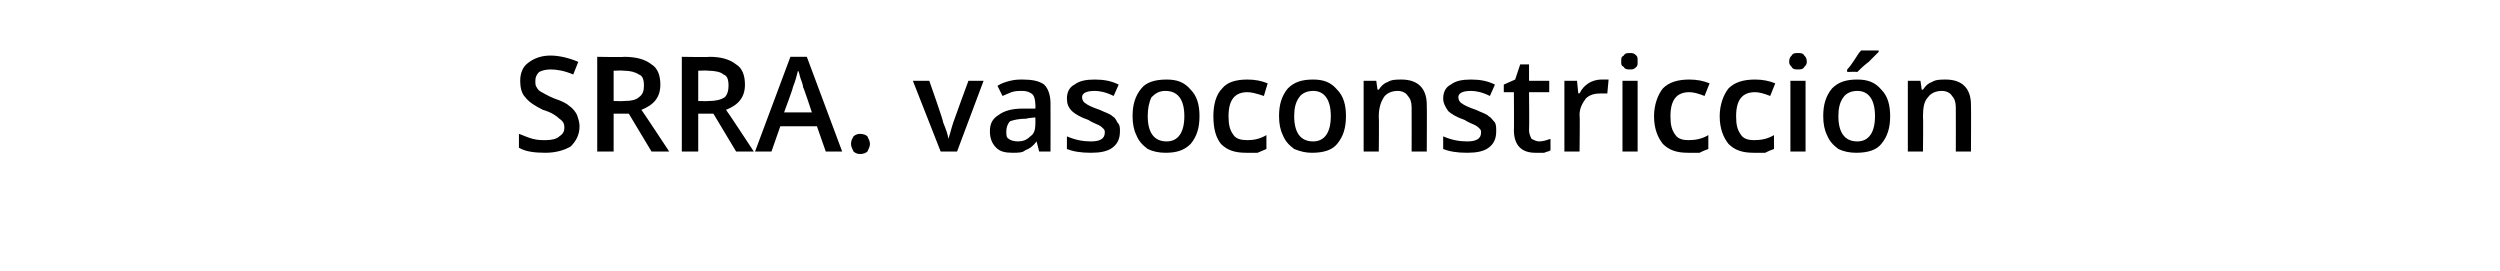 <?xml version="1.0" standalone="no"?><!DOCTYPE svg PUBLIC "-//W3C//DTD SVG 1.1//EN" "http://www.w3.org/Graphics/SVG/1.1/DTD/svg11.dtd"><svg xmlns="http://www.w3.org/2000/svg" version="1.1" width="198px" height="21.5px" viewBox="0 -4 198 21.5" style="top:-4px">  <desc>SRRA vasoconstricción</desc>  <defs/>  <g id="Polygon25133">    <path d="M 45.9 6 C 45.9 6.7 45.6 7.2 45.2 7.6 C 44.7 7.9 44 8.1 43.2 8.1 C 42.3 8.1 41.6 8 41.1 7.7 C 41.1 7.7 41.1 6.6 41.1 6.6 C 41.4 6.7 41.8 6.9 42.2 7 C 42.6 7.1 42.9 7.1 43.2 7.1 C 43.7 7.1 44.1 7 44.3 6.8 C 44.6 6.6 44.7 6.4 44.7 6.1 C 44.7 5.8 44.6 5.6 44.3 5.4 C 44.1 5.2 43.7 4.9 43 4.7 C 42.4 4.4 41.9 4.1 41.6 3.7 C 41.3 3.4 41.2 2.9 41.2 2.4 C 41.2 1.8 41.4 1.3 41.8 1 C 42.3 0.6 42.9 0.4 43.6 0.4 C 44.3 0.4 45.1 0.6 45.8 0.9 C 45.8 0.9 45.4 1.9 45.4 1.9 C 44.7 1.6 44.1 1.5 43.6 1.5 C 43.2 1.5 42.9 1.6 42.7 1.7 C 42.5 1.9 42.4 2.1 42.4 2.4 C 42.4 2.6 42.4 2.8 42.5 2.9 C 42.6 3.1 42.7 3.2 42.9 3.3 C 43.1 3.4 43.4 3.6 43.9 3.8 C 44.5 4 44.9 4.2 45.1 4.4 C 45.4 4.6 45.6 4.9 45.7 5.1 C 45.8 5.4 45.9 5.7 45.9 6 Z M 48.6 4 C 48.6 4 49.41 4.02 49.4 4 C 50 4 50.4 3.9 50.6 3.7 C 50.9 3.5 51 3.2 51 2.8 C 51 2.3 50.9 2 50.6 1.9 C 50.3 1.7 49.9 1.6 49.4 1.6 C 49.37 1.57 48.6 1.6 48.6 1.6 L 48.6 4 Z M 48.6 5 L 48.6 8 L 47.3 8 L 47.3 0.5 C 47.3 0.5 49.45 0.54 49.4 0.5 C 50.4 0.5 51.1 0.7 51.6 1.1 C 52.1 1.4 52.3 2 52.3 2.7 C 52.3 3.7 51.8 4.3 50.8 4.7 C 50.84 4.72 53 8 53 8 L 51.6 8 L 49.8 5 L 48.6 5 Z M 55.3 4 C 55.3 4 56.12 4.02 56.1 4 C 56.7 4 57.1 3.9 57.4 3.7 C 57.6 3.5 57.7 3.2 57.7 2.8 C 57.7 2.3 57.6 2 57.3 1.9 C 57.1 1.7 56.6 1.6 56.1 1.6 C 56.08 1.57 55.3 1.6 55.3 1.6 L 55.3 4 Z M 55.3 5 L 55.3 8 L 54 8 L 54 0.5 C 54 0.5 56.16 0.54 56.2 0.5 C 57.1 0.5 57.8 0.7 58.3 1.1 C 58.8 1.4 59 2 59 2.7 C 59 3.7 58.5 4.3 57.5 4.7 C 57.55 4.72 59.7 8 59.7 8 L 58.3 8 L 56.5 5 L 55.3 5 Z M 65.4 8 L 64.7 6 L 61.8 6 L 61.1 8 L 59.8 8 L 62.6 0.5 L 63.9 0.5 L 66.7 8 L 65.4 8 Z M 64.3 4.9 C 64.3 4.9 63.63 2.86 63.6 2.9 C 63.6 2.7 63.5 2.5 63.4 2.2 C 63.3 1.9 63.3 1.7 63.2 1.6 C 63.1 2 63 2.4 62.8 2.9 C 62.83 2.94 62.1 4.9 62.1 4.9 L 64.3 4.9 Z M 67.4 7.4 C 67.4 7.1 67.5 7 67.6 6.8 C 67.7 6.7 67.9 6.6 68.1 6.6 C 68.4 6.6 68.6 6.7 68.7 6.8 C 68.8 7 68.9 7.2 68.9 7.4 C 68.9 7.6 68.8 7.8 68.7 8 C 68.6 8.1 68.4 8.2 68.1 8.2 C 67.9 8.2 67.7 8.1 67.6 8 C 67.5 7.8 67.4 7.6 67.4 7.4 Z M 74.5 8 L 72.3 2.4 L 73.6 2.4 C 73.6 2.4 74.75 5.66 74.7 5.7 C 74.9 6.2 75.1 6.7 75.1 7 C 75.1 7 75.1 7 75.1 7 C 75.2 6.8 75.3 6.3 75.5 5.7 C 75.5 5.66 76.7 2.4 76.7 2.4 L 77.9 2.4 L 75.8 8 L 74.5 8 Z M 82.3 8 L 82.1 7.2 C 82.1 7.2 82.07 7.24 82.1 7.2 C 81.8 7.6 81.5 7.8 81.2 7.9 C 81 8.1 80.6 8.1 80.2 8.1 C 79.6 8.1 79.2 8 78.9 7.7 C 78.6 7.4 78.4 7 78.4 6.4 C 78.4 5.8 78.6 5.4 79.1 5.1 C 79.5 4.8 80.1 4.6 81 4.6 C 81.04 4.6 82 4.6 82 4.6 C 82 4.6 82.02 4.27 82 4.3 C 82 3.9 81.9 3.6 81.8 3.5 C 81.6 3.3 81.3 3.2 81 3.2 C 80.7 3.2 80.4 3.2 80.1 3.3 C 79.9 3.4 79.6 3.5 79.4 3.6 C 79.4 3.6 79 2.8 79 2.8 C 79.3 2.6 79.6 2.5 80 2.4 C 80.4 2.3 80.7 2.3 81 2.3 C 81.7 2.3 82.3 2.4 82.7 2.7 C 83 3 83.2 3.5 83.2 4.2 C 83.21 4.21 83.2 8 83.2 8 L 82.3 8 Z M 80.6 7.2 C 81 7.2 81.3 7.1 81.6 6.8 C 81.9 6.6 82 6.3 82 5.8 C 82.01 5.82 82 5.3 82 5.3 C 82 5.3 81.28 5.36 81.3 5.4 C 80.7 5.4 80.3 5.5 80 5.6 C 79.8 5.8 79.7 6.1 79.7 6.4 C 79.7 6.7 79.7 6.9 79.9 7 C 80 7.1 80.3 7.2 80.6 7.2 Z M 88.7 6.4 C 88.7 7 88.5 7.4 88.1 7.7 C 87.7 8 87.1 8.1 86.4 8.1 C 85.6 8.1 85 8 84.5 7.8 C 84.5 7.8 84.5 6.8 84.5 6.8 C 85.2 7.1 85.8 7.2 86.4 7.2 C 87.1 7.2 87.5 7 87.5 6.5 C 87.5 6.4 87.5 6.3 87.4 6.2 C 87.3 6.1 87.2 6 87 5.9 C 86.8 5.8 86.5 5.7 86.2 5.5 C 85.6 5.3 85.1 5 84.9 4.8 C 84.6 4.5 84.5 4.2 84.5 3.8 C 84.5 3.3 84.7 2.9 85.1 2.7 C 85.5 2.4 86 2.3 86.7 2.3 C 87.4 2.3 88 2.4 88.6 2.7 C 88.6 2.7 88.2 3.6 88.2 3.6 C 87.6 3.3 87.1 3.2 86.7 3.2 C 86 3.2 85.7 3.4 85.7 3.7 C 85.7 3.9 85.8 4.1 86 4.2 C 86.1 4.3 86.5 4.5 87.1 4.7 C 87.5 4.9 87.9 5 88.1 5.2 C 88.3 5.3 88.4 5.5 88.5 5.7 C 88.7 5.9 88.7 6.1 88.7 6.4 Z M 95 5.2 C 95 6.1 94.8 6.8 94.3 7.4 C 93.8 7.9 93.2 8.1 92.3 8.1 C 91.8 8.1 91.3 8 90.9 7.8 C 90.5 7.5 90.2 7.2 90 6.7 C 89.8 6.3 89.7 5.8 89.7 5.2 C 89.7 4.3 89.9 3.6 90.4 3 C 90.8 2.5 91.5 2.3 92.4 2.3 C 93.2 2.3 93.8 2.5 94.3 3.1 C 94.8 3.6 95 4.3 95 5.2 Z M 90.9 5.2 C 90.9 6.5 91.4 7.2 92.4 7.2 C 93.3 7.2 93.8 6.5 93.8 5.2 C 93.8 3.9 93.3 3.2 92.3 3.2 C 91.8 3.2 91.5 3.4 91.2 3.7 C 91 4.1 90.9 4.6 90.9 5.2 Z M 98.7 8.1 C 97.8 8.1 97.2 7.9 96.7 7.4 C 96.3 6.9 96.1 6.2 96.1 5.2 C 96.1 4.3 96.3 3.5 96.8 3 C 97.2 2.5 97.9 2.3 98.8 2.3 C 99.4 2.3 99.9 2.4 100.4 2.6 C 100.4 2.6 100.1 3.6 100.1 3.6 C 99.5 3.4 99.1 3.3 98.8 3.3 C 97.8 3.3 97.3 3.9 97.3 5.2 C 97.3 5.9 97.4 6.3 97.7 6.7 C 97.9 7 98.3 7.1 98.8 7.1 C 99.3 7.1 99.8 7 100.3 6.7 C 100.3 6.7 100.3 7.8 100.3 7.8 C 100.1 7.9 99.8 8 99.6 8.1 C 99.3 8.1 99.1 8.1 98.7 8.1 Z M 106.6 5.2 C 106.6 6.1 106.4 6.8 105.9 7.4 C 105.5 7.9 104.8 8.1 103.9 8.1 C 103.4 8.1 103 8 102.5 7.8 C 102.1 7.5 101.8 7.2 101.6 6.7 C 101.4 6.3 101.3 5.8 101.3 5.2 C 101.3 4.3 101.5 3.6 102 3 C 102.5 2.5 103.1 2.3 104 2.3 C 104.8 2.3 105.4 2.5 105.9 3.1 C 106.4 3.6 106.6 4.3 106.6 5.2 Z M 102.5 5.2 C 102.5 6.5 103 7.2 104 7.2 C 104.9 7.2 105.4 6.5 105.4 5.2 C 105.4 3.9 104.9 3.2 104 3.2 C 103.5 3.2 103.1 3.4 102.9 3.7 C 102.6 4.1 102.5 4.6 102.5 5.2 Z M 113 8 L 111.8 8 C 111.8 8 111.81 4.55 111.8 4.5 C 111.8 4.1 111.7 3.8 111.5 3.6 C 111.4 3.4 111.1 3.2 110.7 3.2 C 110.2 3.2 109.8 3.4 109.6 3.7 C 109.4 4 109.2 4.5 109.2 5.2 C 109.23 5.21 109.2 8 109.2 8 L 108 8 L 108 2.4 L 109 2.4 L 109.1 3.1 C 109.1 3.1 109.2 3.11 109.2 3.1 C 109.4 2.8 109.6 2.6 109.9 2.5 C 110.2 2.3 110.6 2.3 111 2.3 C 112.3 2.3 113 3 113 4.3 C 113.02 4.34 113 8 113 8 Z M 118.5 6.4 C 118.5 7 118.3 7.4 117.9 7.7 C 117.5 8 116.9 8.1 116.2 8.1 C 115.4 8.1 114.8 8 114.3 7.8 C 114.3 7.8 114.3 6.8 114.3 6.8 C 115 7.1 115.6 7.2 116.2 7.2 C 116.9 7.2 117.3 7 117.3 6.5 C 117.3 6.4 117.3 6.3 117.2 6.2 C 117.1 6.1 117 6 116.8 5.9 C 116.6 5.8 116.3 5.7 116 5.5 C 115.4 5.3 114.9 5 114.7 4.8 C 114.5 4.5 114.3 4.2 114.3 3.8 C 114.3 3.3 114.5 2.9 114.9 2.7 C 115.3 2.4 115.8 2.3 116.5 2.3 C 117.2 2.3 117.8 2.4 118.4 2.7 C 118.4 2.7 118 3.6 118 3.6 C 117.4 3.3 116.9 3.2 116.5 3.2 C 115.8 3.2 115.5 3.4 115.5 3.7 C 115.5 3.9 115.6 4.1 115.8 4.2 C 115.9 4.3 116.3 4.5 116.9 4.7 C 117.3 4.9 117.7 5 117.9 5.2 C 118.1 5.3 118.2 5.5 118.4 5.7 C 118.5 5.9 118.5 6.1 118.5 6.4 Z M 121.9 7.2 C 122.2 7.2 122.5 7.1 122.8 7 C 122.8 7 122.8 7.9 122.8 7.9 C 122.7 8 122.5 8 122.3 8.1 C 122.1 8.1 121.9 8.1 121.6 8.1 C 120.5 8.1 119.9 7.5 119.9 6.3 C 119.92 6.33 119.9 3.3 119.9 3.3 L 119.1 3.3 L 119.1 2.7 L 120 2.3 L 120.4 1.1 L 121.1 1.1 L 121.1 2.4 L 122.7 2.4 L 122.7 3.3 L 121.1 3.3 C 121.1 3.3 121.13 6.31 121.1 6.3 C 121.1 6.6 121.2 6.8 121.3 7 C 121.5 7.1 121.7 7.2 121.9 7.2 Z M 126.8 2.3 C 127.1 2.3 127.3 2.3 127.4 2.3 C 127.4 2.3 127.3 3.4 127.3 3.4 C 127.1 3.4 126.9 3.4 126.8 3.4 C 126.3 3.4 125.9 3.5 125.6 3.8 C 125.3 4.2 125.1 4.6 125.1 5.1 C 125.14 5.07 125.1 8 125.1 8 L 123.9 8 L 123.9 2.4 L 124.9 2.4 L 125 3.4 C 125 3.4 125.1 3.36 125.1 3.4 C 125.3 3 125.5 2.8 125.8 2.6 C 126.1 2.4 126.5 2.3 126.8 2.3 Z M 129.7 8 L 128.5 8 L 128.5 2.4 L 129.7 2.4 L 129.7 8 Z M 128.4 0.9 C 128.4 0.6 128.4 0.5 128.6 0.4 C 128.7 0.2 128.9 0.2 129.1 0.2 C 129.3 0.2 129.4 0.2 129.6 0.4 C 129.7 0.5 129.7 0.6 129.7 0.9 C 129.7 1.1 129.7 1.2 129.6 1.3 C 129.4 1.5 129.3 1.5 129.1 1.5 C 128.9 1.5 128.7 1.5 128.6 1.3 C 128.4 1.2 128.4 1.1 128.4 0.9 Z M 133.7 8.1 C 132.8 8.1 132.2 7.9 131.7 7.4 C 131.3 6.9 131 6.2 131 5.2 C 131 4.3 131.3 3.5 131.7 3 C 132.2 2.5 132.9 2.3 133.8 2.3 C 134.4 2.3 134.9 2.4 135.4 2.6 C 135.4 2.6 135 3.6 135 3.6 C 134.5 3.4 134.1 3.3 133.8 3.3 C 132.8 3.3 132.3 3.9 132.3 5.2 C 132.3 5.9 132.4 6.3 132.7 6.7 C 132.9 7 133.3 7.1 133.7 7.1 C 134.3 7.1 134.8 7 135.3 6.7 C 135.3 6.7 135.3 7.8 135.3 7.8 C 135 7.9 134.8 8 134.6 8.1 C 134.3 8.1 134 8.1 133.7 8.1 Z M 138.9 8.1 C 138 8.1 137.4 7.9 136.9 7.4 C 136.5 6.9 136.2 6.2 136.2 5.2 C 136.2 4.3 136.5 3.5 136.9 3 C 137.4 2.5 138.1 2.3 139 2.3 C 139.6 2.3 140.1 2.4 140.6 2.6 C 140.6 2.6 140.2 3.6 140.2 3.6 C 139.7 3.4 139.3 3.3 139 3.3 C 138 3.3 137.5 3.9 137.5 5.2 C 137.5 5.9 137.6 6.3 137.9 6.7 C 138.1 7 138.5 7.1 138.9 7.1 C 139.5 7.1 140 7 140.5 6.7 C 140.5 6.7 140.5 7.8 140.5 7.8 C 140.2 7.9 140 8 139.8 8.1 C 139.5 8.1 139.2 8.1 138.9 8.1 Z M 143 8 L 141.8 8 L 141.8 2.4 L 143 2.4 L 143 8 Z M 141.7 0.9 C 141.7 0.6 141.8 0.5 141.9 0.4 C 142 0.2 142.2 0.2 142.4 0.2 C 142.6 0.2 142.8 0.2 142.9 0.4 C 143 0.5 143.1 0.6 143.1 0.9 C 143.1 1.1 143 1.2 142.9 1.3 C 142.8 1.5 142.6 1.5 142.4 1.5 C 142.2 1.5 142 1.5 141.9 1.3 C 141.8 1.2 141.7 1.1 141.7 0.9 Z M 149.7 5.2 C 149.7 6.1 149.5 6.8 149 7.4 C 148.6 7.9 147.9 8.1 147 8.1 C 146.5 8.1 146 8 145.6 7.8 C 145.2 7.5 144.9 7.2 144.7 6.7 C 144.5 6.3 144.4 5.8 144.4 5.2 C 144.4 4.3 144.6 3.6 145.1 3 C 145.6 2.5 146.2 2.3 147.1 2.3 C 147.9 2.3 148.5 2.5 149 3.1 C 149.5 3.6 149.7 4.3 149.7 5.2 Z M 145.6 5.2 C 145.6 6.5 146.1 7.2 147.1 7.2 C 148 7.2 148.5 6.5 148.5 5.2 C 148.5 3.9 148 3.2 147.1 3.2 C 146.6 3.2 146.2 3.4 146 3.7 C 145.7 4.1 145.6 4.6 145.6 5.2 Z M 146.3 1.7 C 146.3 1.7 146.28 1.54 146.3 1.5 C 146.5 1.3 146.7 1 146.9 0.7 C 147.1 0.4 147.2 0.2 147.4 0 C 147.37 -0.01 148.8 0 148.8 0 C 148.8 0 148.77 0.1 148.8 0.1 C 148.6 0.3 148.3 0.6 148 0.9 C 147.6 1.2 147.3 1.5 147.1 1.7 C 147.08 1.67 146.3 1.7 146.3 1.7 Z M 156.1 8 L 154.9 8 C 154.9 8 154.91 4.55 154.9 4.5 C 154.9 4.1 154.8 3.8 154.6 3.6 C 154.5 3.4 154.2 3.2 153.8 3.2 C 153.3 3.2 152.9 3.4 152.7 3.7 C 152.4 4 152.3 4.5 152.3 5.2 C 152.33 5.21 152.3 8 152.3 8 L 151.1 8 L 151.1 2.4 L 152.1 2.4 L 152.2 3.1 C 152.2 3.1 152.3 3.11 152.3 3.1 C 152.5 2.8 152.7 2.6 153 2.5 C 153.3 2.3 153.7 2.3 154.1 2.3 C 155.4 2.3 156.1 3 156.1 4.3 C 156.12 4.34 156.1 8 156.1 8 Z " stroke="none" fill="#000"/>  </g></svg>